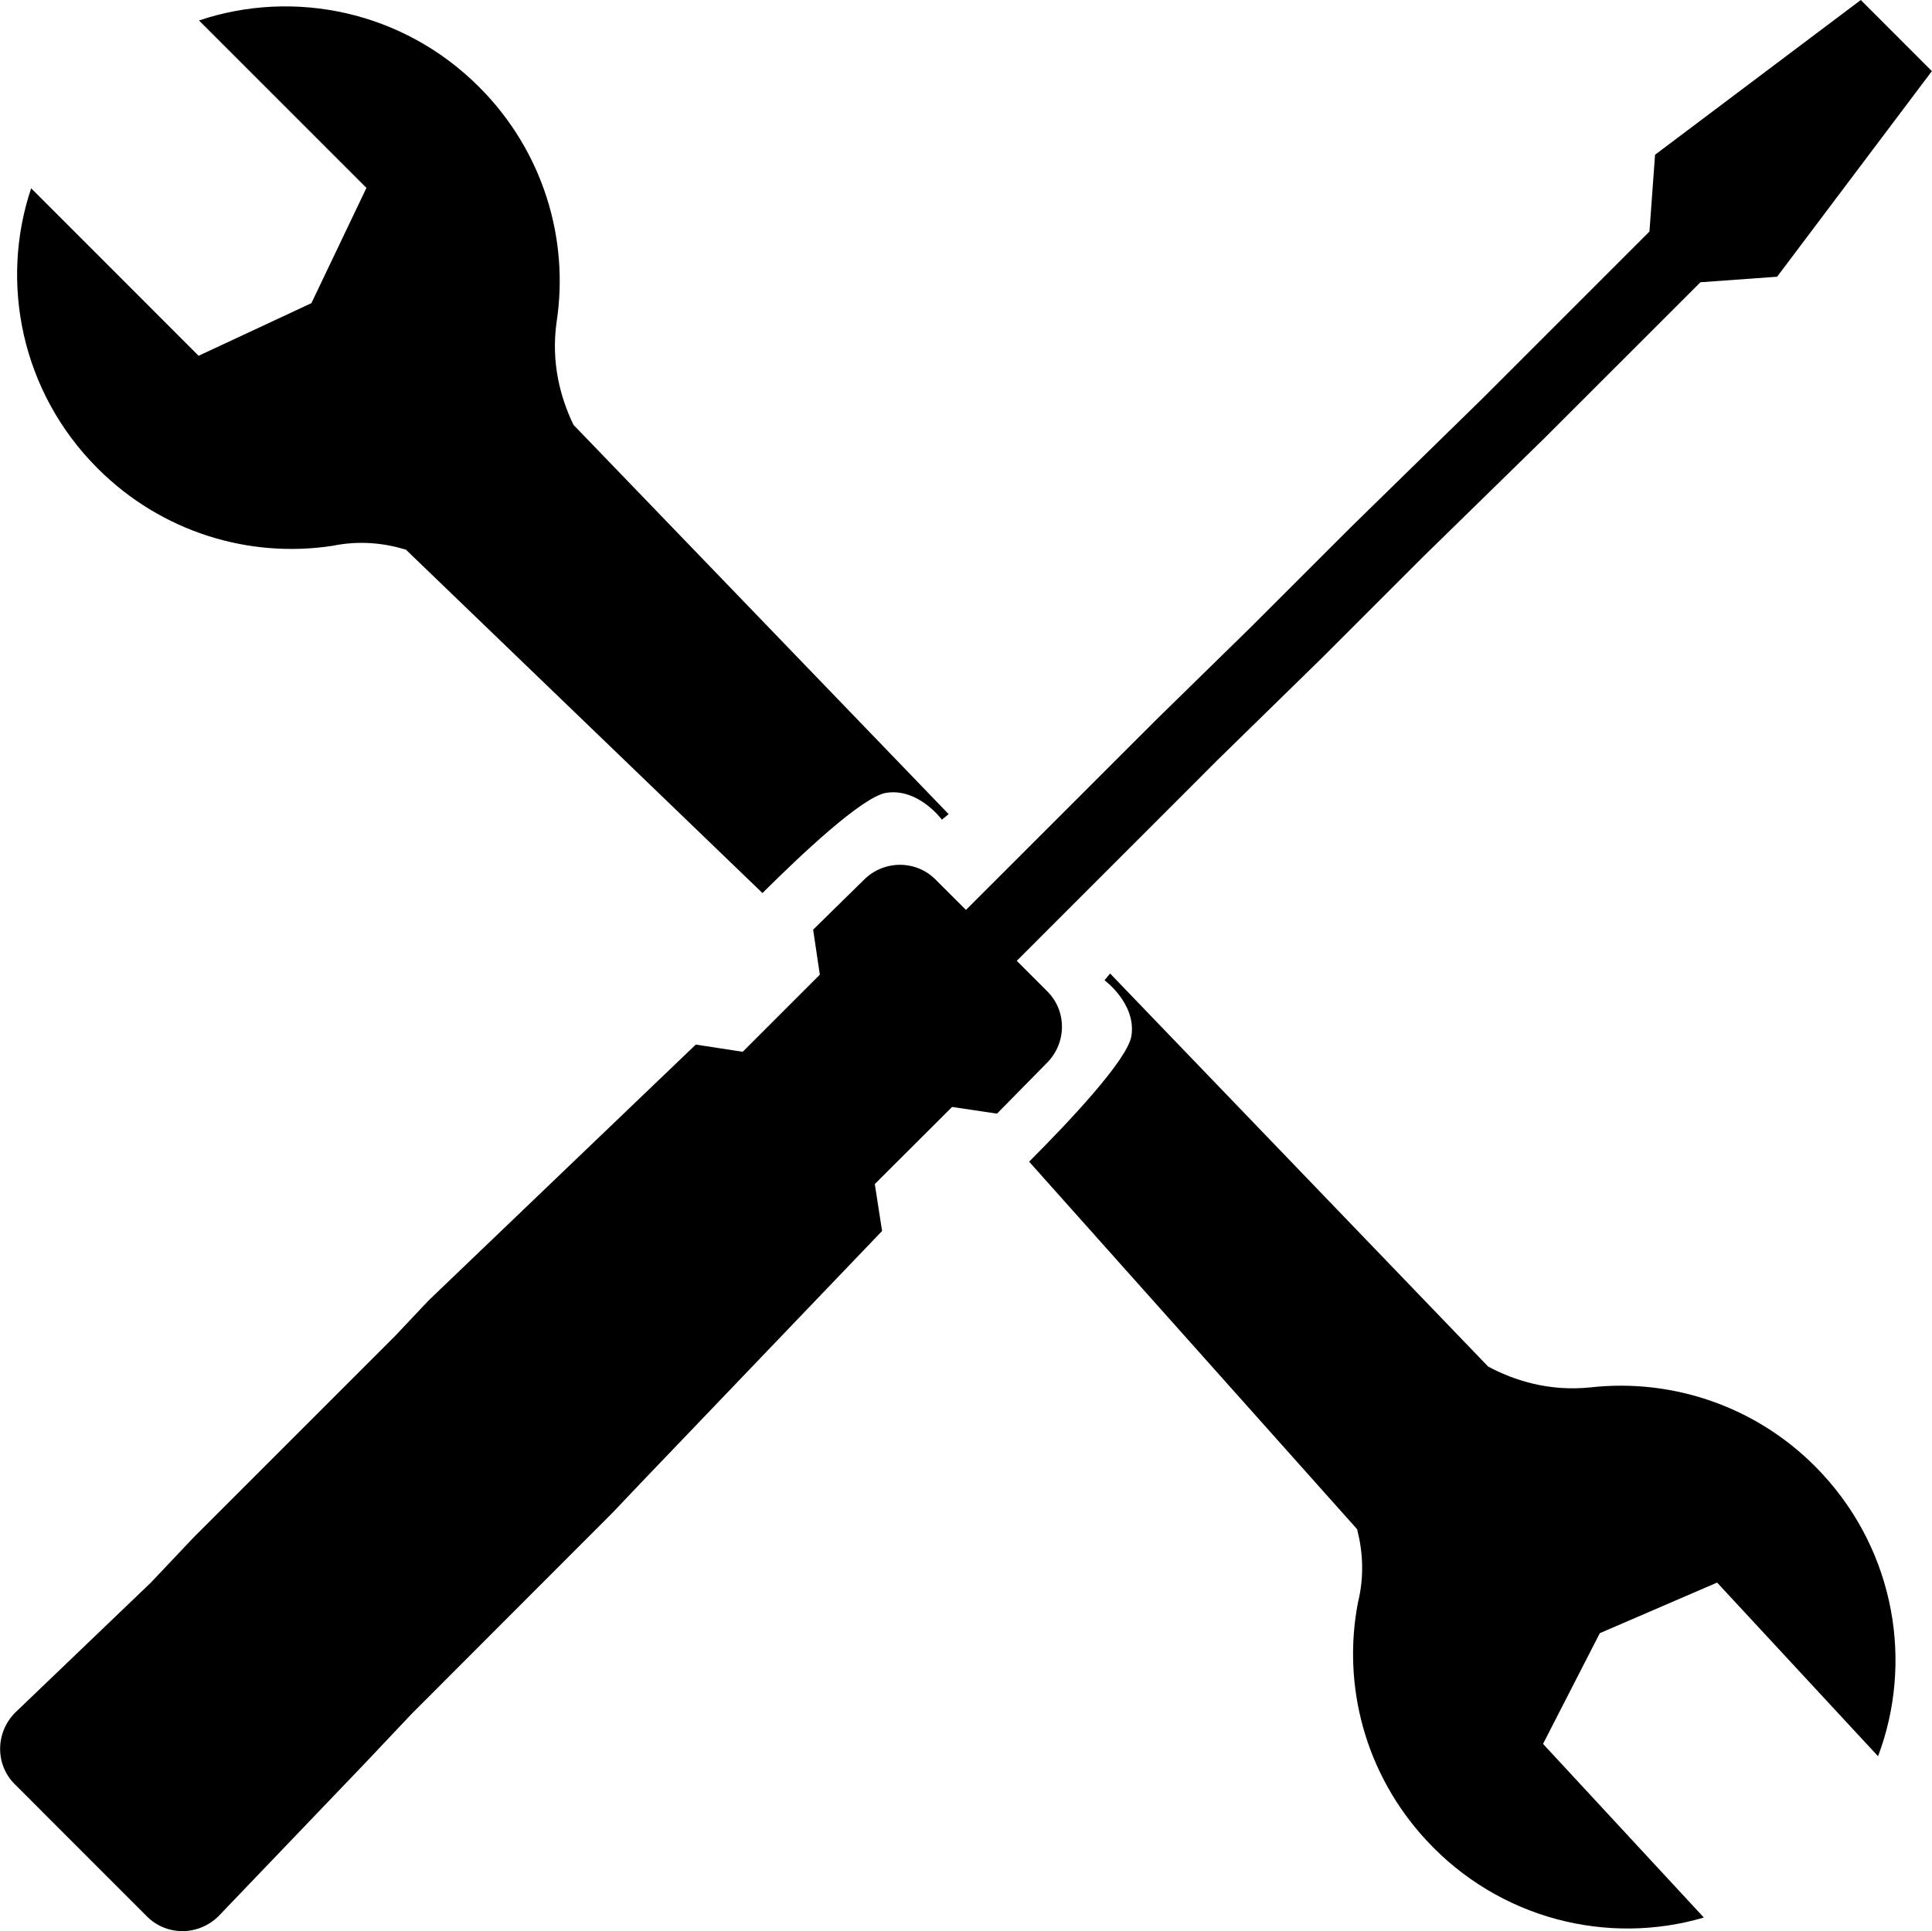 <?xml version="1.0" encoding="utf-8"?>
<!-- Generator: Adobe Illustrator 16.0.3, SVG Export Plug-In . SVG Version: 6.00 Build 0)  -->
<!DOCTYPE svg PUBLIC "-//W3C//DTD SVG 1.1//EN" "http://www.w3.org/Graphics/SVG/1.1/DTD/svg11.dtd">
<svg version="1.1" id="Calque_1" xmlns="http://www.w3.org/2000/svg" xmlns:xlink="http://www.w3.org/1999/xlink" x="0px" y="0px"
	 width="30.011px" height="30px" viewBox="0 0 30.011 30" enable-background="new 0 0 30.011 30" xml:space="preserve">
<title>tools-1</title>
<desc>Created with Sketch.</desc>
<path d="M9.521,23.495l0.446-0.47l3.735-3.901l-0.113-0.729l1.2-1.198l0.698,0.104l0.775-0.788c0.309-0.309,0.313-0.807,0.006-1.112
	l-0.474-0.474l3.124-3.125l1.619-1.583l1.58-1.58l1.868-1.826l2.429-2.428l1.191-0.086l2.404-3.194L28.905,0l-3.196,2.404
	l-0.087,1.193l-2.584,2.584l-2.039,1.994l-1.581,1.58l-1.446,1.415l-2.967,2.966l-0.475-0.474c-0.305-0.305-0.803-0.302-1.111,0.007
	l-0.788,0.774l0.104,0.699l-1.198,1.198l-0.729-0.112l-4.15,3.975l-0.521,0.552l-3.128,3.128l-0.666,0.704l-2.107,2.019
	c-0.309,0.311-0.313,0.809-0.006,1.113l2.054,2.055c0.305,0.305,0.803,0.302,1.112-0.007l2.258-2.358l0.742-0.785L9.521,23.495z"/>
<path d="M13.766,12.317c0.501-0.079,0.865,0.417,0.865,0.417l0.105-0.086L8.909,6.601C8.71,6.19,8.556,5.644,8.646,5.002
	C8.843,3.717,8.441,2.35,7.442,1.351c-1.181-1.183-2.88-1.528-4.351-1.033l2.601,2.601L4.837,4.71L3.085,5.527L0.484,2.925
	c-0.494,1.47-0.15,3.17,1.033,4.352c0.999,0.999,2.366,1.4,3.651,1.202c0.417-0.085,0.802-0.042,1.137,0.06l5.539,5.335
	C12.437,13.283,13.398,12.375,13.766,12.317z"/>
<path d="M28.306,22.896c-0.958-1.035-2.31-1.488-3.604-1.342c-0.646,0.066-1.184-0.11-1.585-0.323l-5.873-6.107l-0.087,0.105
	c0,0,0.496,0.363,0.418,0.865c-0.06,0.375-1,1.364-1.589,1.953l5.095,5.71c0.087,0.34,0.115,0.726,0.013,1.139
	c-0.246,1.278,0.104,2.659,1.063,3.694c1.136,1.228,2.82,1.638,4.31,1.2l-2.498-2.698l0.882-1.72l1.822-0.786l2.5,2.698
	C29.721,25.833,29.441,24.123,28.306,22.896z"/>
</svg>
